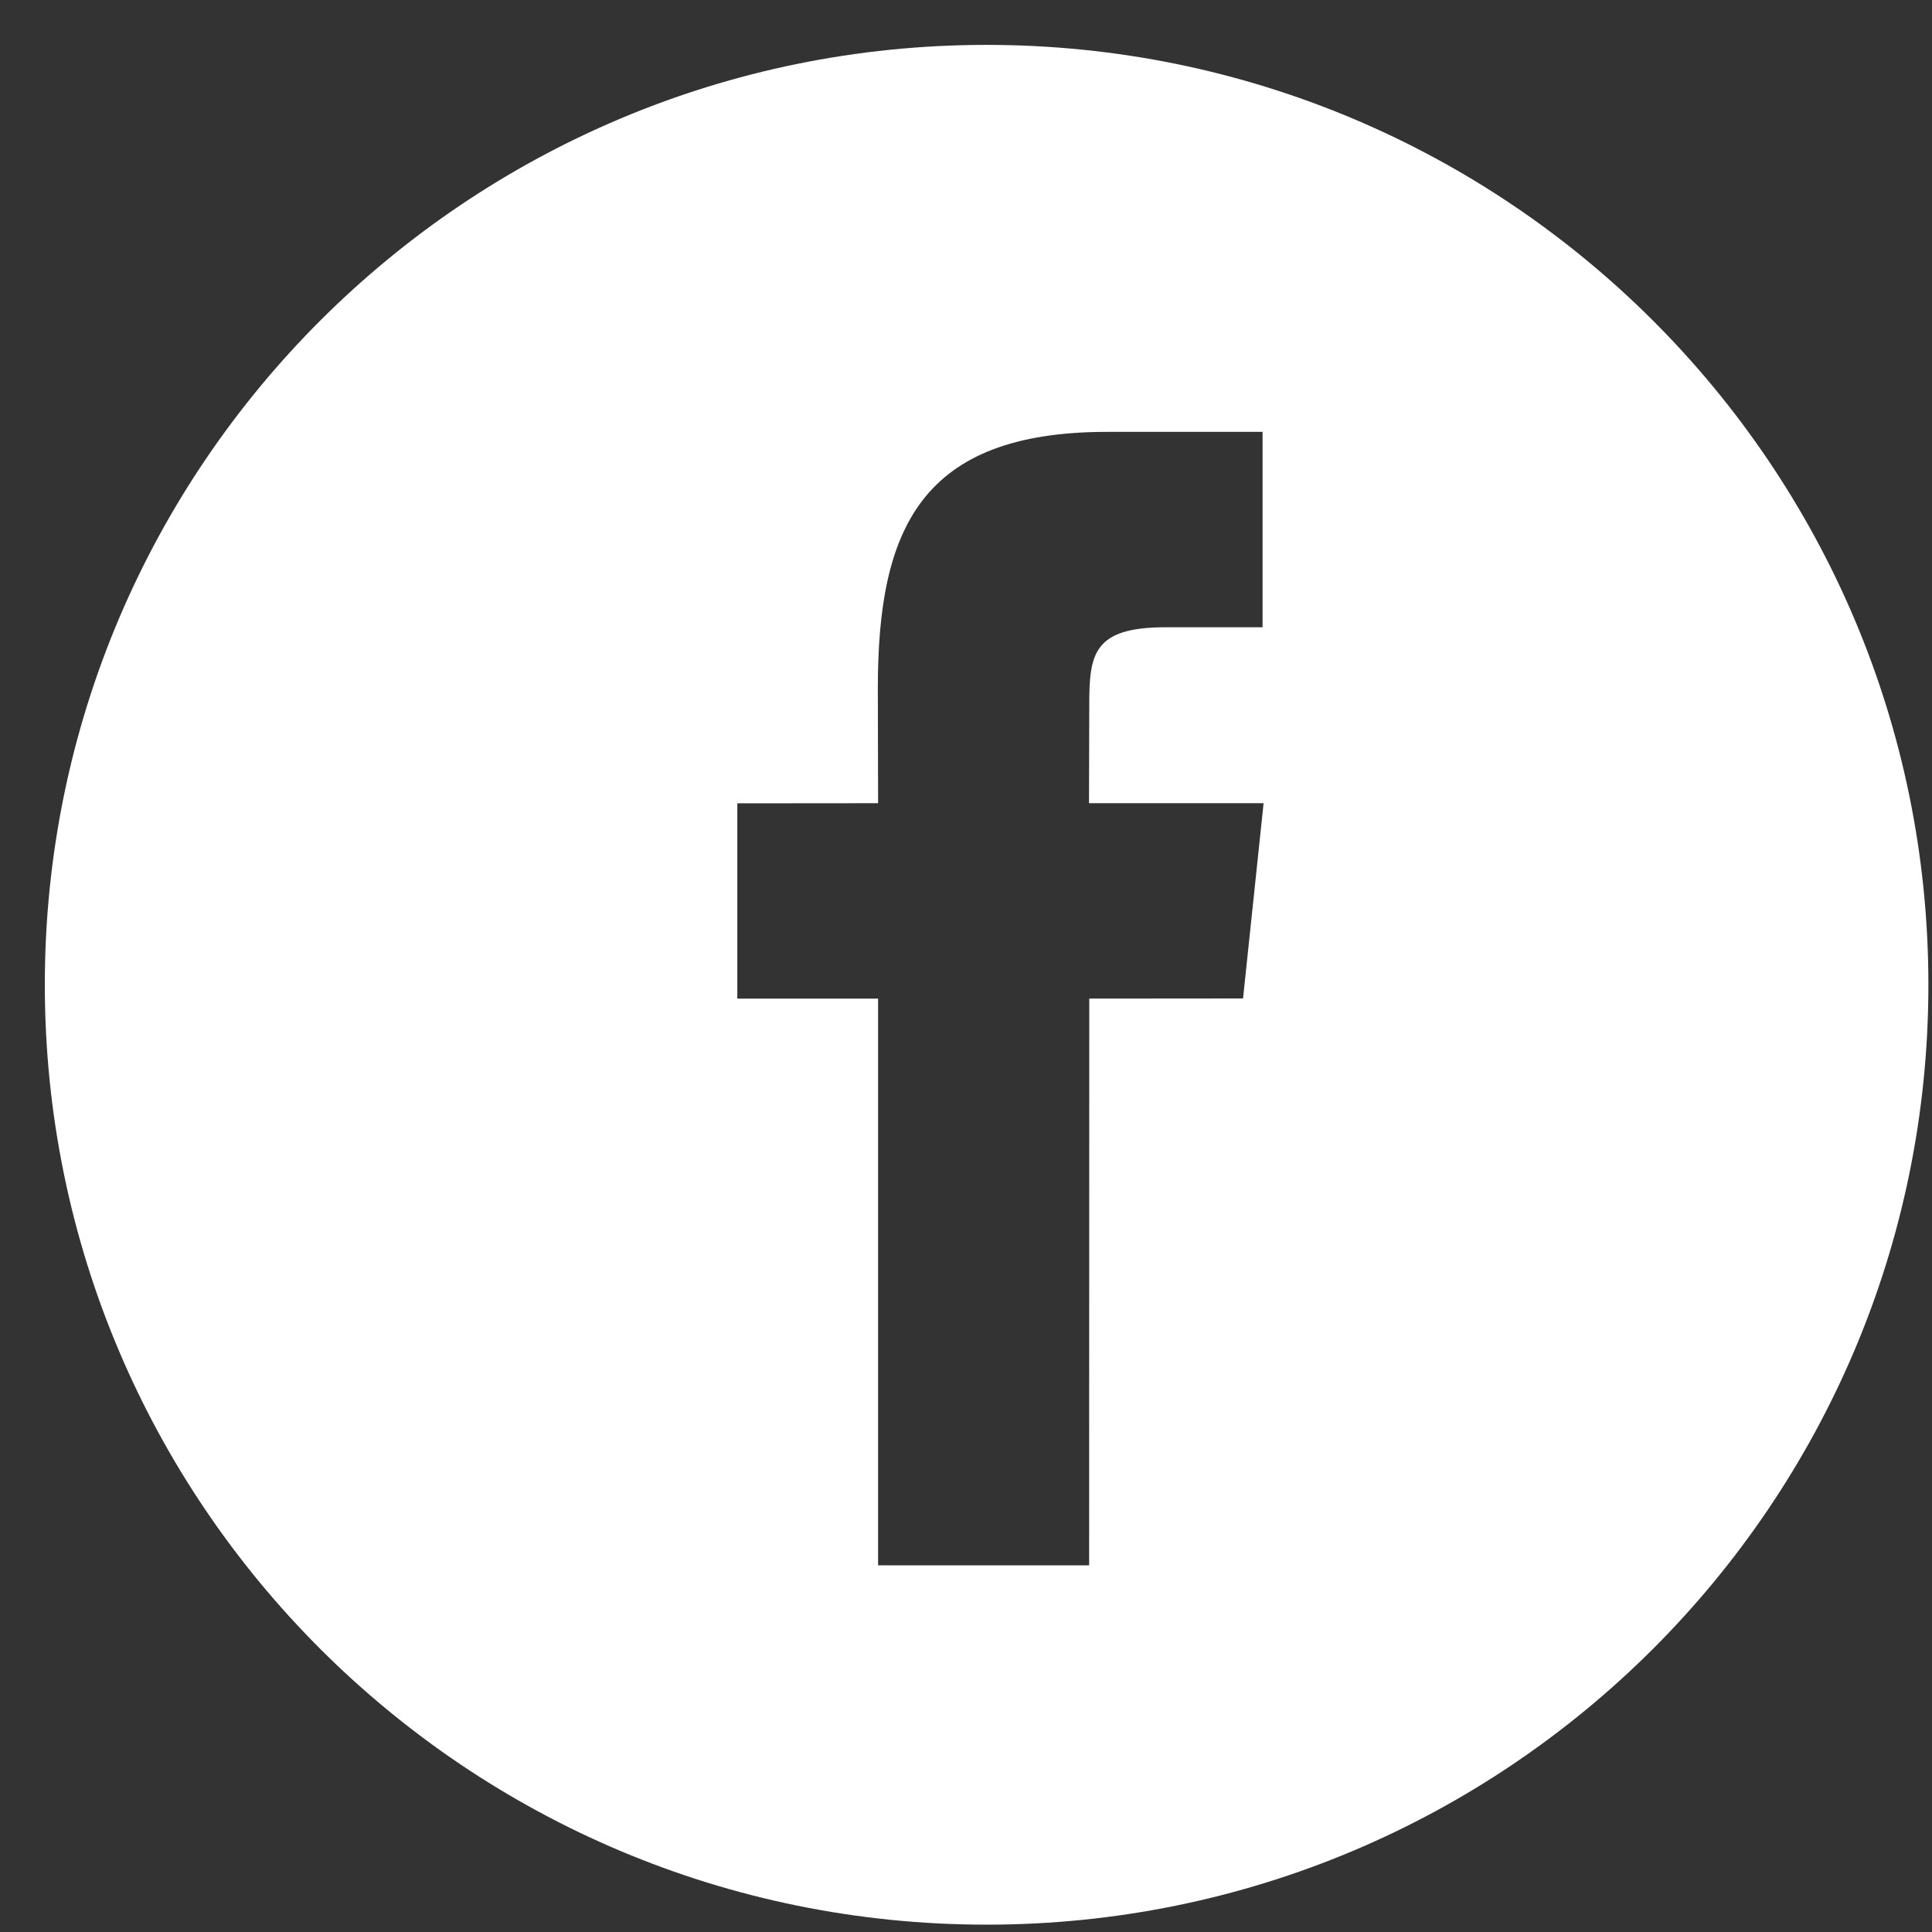 <svg viewBox="0 0 30 30" version="1.1" xmlns="http://www.w3.org/2000/svg" xmlns:xlink="http://www.w3.org/1999/xlink">
    <rect x="0" y="0" width="30" height="30" fill="#333333" stroke="none"/>
    <title>facebook</title>
    <g id="Symbols" stroke="none" stroke-width="1" fill="none" fill-rule="evenodd">
        <g id="FOOTER-desktop" transform="translate(-688, -129)" fill="#FFFFFF" fill-rule="nonzero">
            <g id="FØLG-OSS" transform="translate(688, 107)">
                <g id="facebook" transform="translate(0, 22)">
                    <path d="M15.32,0.697 C7.244,0.697 0.696,7.231 0.696,15.291 C0.696,23.351 7.244,29.886 15.32,29.886 C23.396,29.886 29.944,23.351 29.944,15.291 C29.944,7.23 23.396,0.697 15.32,0.697 Z M19.302,15.504 L16.914,15.506 L16.912,24.306 L13.635,24.306 L13.635,15.506 L11.449,15.506 L11.449,12.474 L13.635,12.472 L13.631,10.686 C13.631,8.211 14.298,6.706 17.193,6.706 L19.605,6.706 L19.605,9.74 L18.096,9.74 C16.969,9.74 16.914,10.164 16.914,10.954 L16.91,12.472 L19.621,12.472 L19.302,15.504 Z" id="Shape"></path>
                </g>
            </g>
        </g>
    </g>
</svg>
